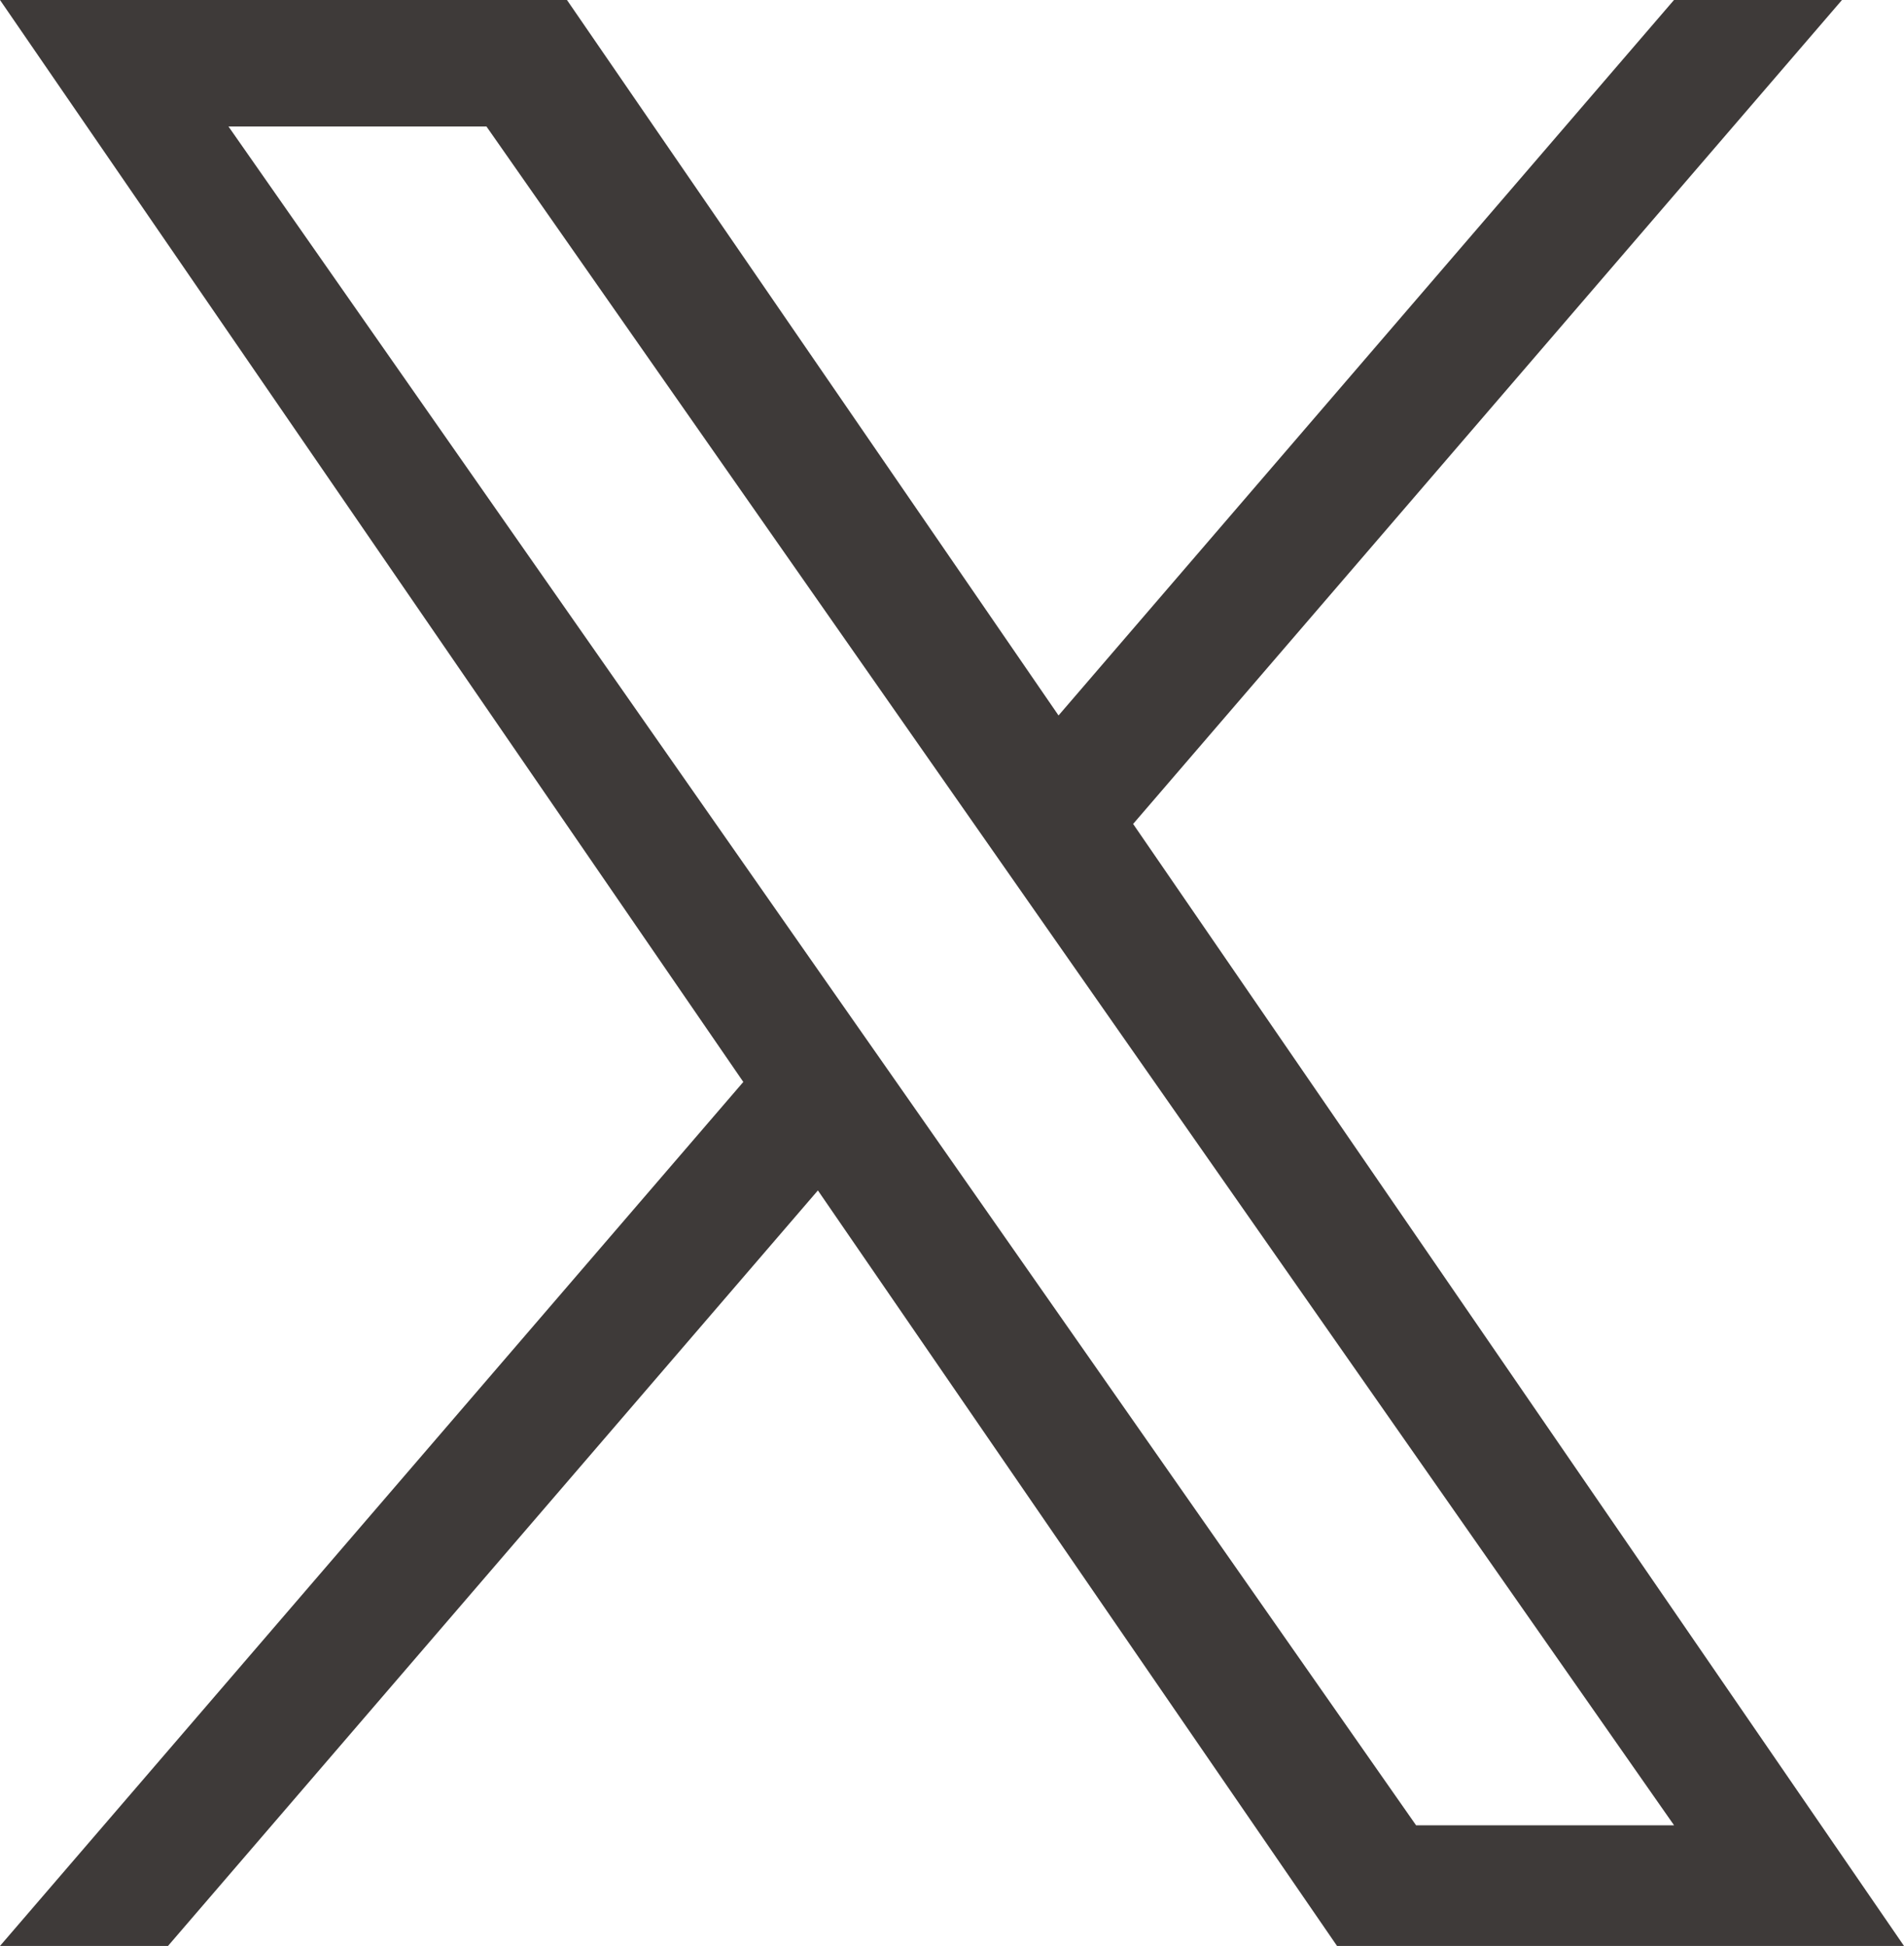 <svg xmlns="http://www.w3.org/2000/svg" width="23.484" height="24" viewBox="0 0 23.484 24">
  <path id="パス_26877" data-name="パス 26877" d="M11.138,13.462h0l-.929-1.328L2.818,1.56H6l5.965,8.532.929,1.329,7.754,11.091H17.466ZM20.647,0,13.056,8.824,6.993,0H0L9.168,13.344,0,24H2.072l8.016-9.318L16.491,24h6.993L13.976,10.162h0L22.719,0Z" fill="#3e3a39"/>
</svg>
